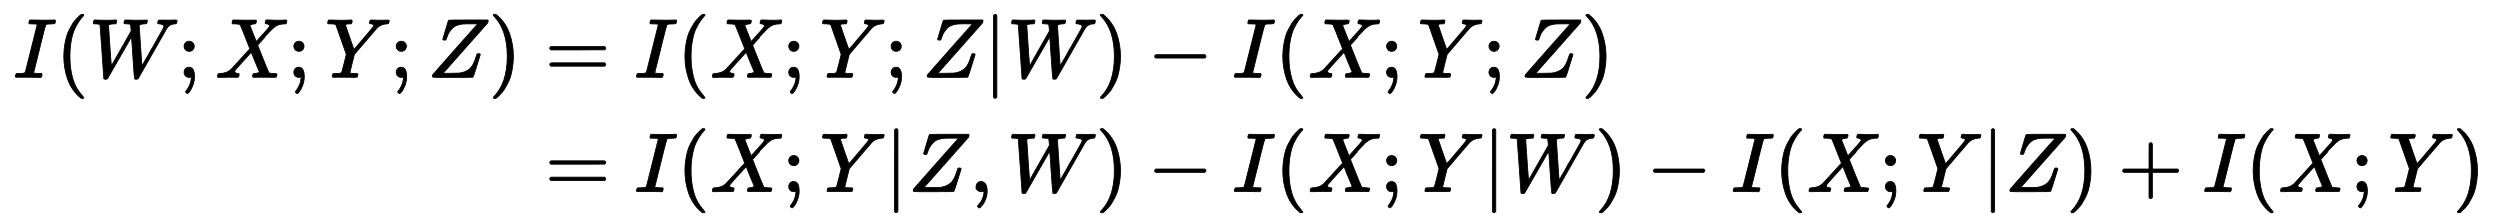 <?xml version="1.0" standalone="no"?>
<!DOCTYPE svg PUBLIC "-//W3C//DTD SVG 1.1//EN" "http://www.w3.org/Graphics/SVG/1.1/DTD/svg11.dtd">
<svg xmlns:xlink="http://www.w3.org/1999/xlink" width="69.083ex" height="6.176ex" style="vertical-align: -2.505ex;" viewBox="0 -1580.7 29743.8 2659.1" xmlns="http://www.w3.org/2000/svg">
<defs>
<path stroke-width="10" id="E1-MJMATHI-49" d="M43 1Q26 1 26 10Q26 12 29 24Q34 43 39 45Q42 46 54 46H60Q120 46 136 53Q137 53 138 54Q143 56 149 77T198 273Q210 318 216 344Q286 624 286 626Q284 630 284 631Q274 637 213 637H193Q184 643 189 662Q193 677 195 680T209 683H213Q285 681 359 681Q481 681 487 683H497Q504 676 504 672T501 655T494 639Q491 637 471 637Q440 637 407 634Q393 631 388 623Q381 609 337 432Q326 385 315 341Q245 65 245 59Q245 52 255 50T307 46H339Q345 38 345 37T342 19Q338 6 332 0H316Q279 2 179 2Q143 2 113 2T65 2T43 1Z"></path>
<path stroke-width="10" id="E1-MJMAIN-28" d="M94 250Q94 319 104 381T127 488T164 576T202 643T244 695T277 729T302 750H315H319Q333 750 333 741Q333 738 316 720T275 667T226 581T184 443T167 250T184 58T225 -81T274 -167T316 -220T333 -241Q333 -250 318 -250H315H302L274 -226Q180 -141 137 -14T94 250Z"></path>
<path stroke-width="10" id="E1-MJMATHI-57" d="M436 683Q450 683 486 682T553 680Q604 680 638 681T677 682Q695 682 695 674Q695 670 692 659Q687 641 683 639T661 637Q636 636 621 632T600 624T597 615Q597 603 613 377T629 138L631 141Q633 144 637 151T649 170T666 200T690 241T720 295T759 362Q863 546 877 572T892 604Q892 619 873 628T831 637Q817 637 817 647Q817 650 819 660Q823 676 825 679T839 682Q842 682 856 682T895 682T949 681Q1015 681 1034 683Q1048 683 1048 672Q1048 666 1045 655T1038 640T1028 637Q1006 637 988 631T958 617T939 600T927 584L923 578L754 282Q586 -14 585 -15Q579 -22 561 -22Q546 -22 542 -17Q539 -14 523 229T506 480L494 462Q472 425 366 239Q222 -13 220 -15T215 -19Q210 -22 197 -22Q178 -22 176 -15Q176 -12 154 304T131 622Q129 631 121 633T82 637H58Q51 644 51 648Q52 671 64 683H76Q118 680 176 680Q301 680 313 683H323Q329 677 329 674T327 656Q322 641 318 637H297Q236 634 232 620Q262 160 266 136L501 550L499 587Q496 629 489 632Q483 636 447 637Q428 637 422 639T416 648Q416 650 418 660Q419 664 420 669T421 676T424 680T428 682T436 683Z"></path>
<path stroke-width="10" id="E1-MJMAIN-3B" d="M78 370Q78 394 95 412T138 430Q162 430 180 414T199 371Q199 346 182 328T139 310T96 327T78 370ZM78 60Q78 85 94 103T137 121Q202 121 202 8Q202 -44 183 -94T144 -169T118 -194Q115 -194 106 -186T95 -174Q94 -171 107 -155T137 -107T160 -38Q161 -32 162 -22T165 -4T165 4Q165 5 161 4T142 0Q110 0 94 18T78 60Z"></path>
<path stroke-width="10" id="E1-MJMATHI-58" d="M42 0H40Q26 0 26 11Q26 15 29 27Q33 41 36 43T55 46Q141 49 190 98Q200 108 306 224T411 342Q302 620 297 625Q288 636 234 637H206Q200 643 200 645T202 664Q206 677 212 683H226Q260 681 347 681Q380 681 408 681T453 682T473 682Q490 682 490 671Q490 670 488 658Q484 643 481 640T465 637Q434 634 411 620L488 426L541 485Q646 598 646 610Q646 628 622 635Q617 635 609 637Q594 637 594 648Q594 650 596 664Q600 677 606 683H618Q619 683 643 683T697 681T738 680Q828 680 837 683H845Q852 676 852 672Q850 647 840 637H824Q790 636 763 628T722 611T698 593L687 584Q687 585 592 480L505 384Q505 383 536 304T601 142T638 56Q648 47 699 46Q734 46 734 37Q734 35 732 23Q728 7 725 4T711 1Q708 1 678 1T589 2Q528 2 496 2T461 1Q444 1 444 10Q444 11 446 25Q448 35 450 39T455 44T464 46T480 47T506 54Q523 62 523 64Q522 64 476 181L429 299Q241 95 236 84Q232 76 232 72Q232 53 261 47Q262 47 267 47T273 46Q276 46 277 46T280 45T283 42T284 35Q284 26 282 19Q279 6 276 4T261 1Q258 1 243 1T201 2T142 2Q64 2 42 0Z"></path>
<path stroke-width="10" id="E1-MJMATHI-59" d="M66 637Q54 637 49 637T39 638T32 641T30 647T33 664T42 682Q44 683 56 683Q104 680 165 680Q288 680 306 683H316Q322 677 322 674T320 656Q316 643 310 637H298Q242 637 242 624Q242 619 292 477T343 333L346 336Q350 340 358 349T379 373T411 410T454 461Q546 568 561 587T577 618Q577 634 545 637Q528 637 528 647Q528 649 530 661Q533 676 535 679T549 683Q551 683 578 682T657 680Q684 680 713 681T746 682Q763 682 763 673Q763 669 760 657T755 643Q753 637 734 637Q662 632 617 587Q608 578 477 424L348 273L322 169Q295 62 295 57Q295 46 363 46Q379 46 384 45T390 35Q390 33 388 23Q384 6 382 4T366 1Q361 1 324 1T232 2Q170 2 138 2T102 1Q84 1 84 9Q84 14 87 24Q88 27 89 30T90 35T91 39T93 42T96 44T101 45T107 45T116 46T129 46Q168 47 180 50T198 63Q201 68 227 171L252 274L129 623Q128 624 127 625T125 627T122 629T118 631T113 633T105 634T96 635T83 636T66 637Z"></path>
<path stroke-width="10" id="E1-MJMATHI-5A" d="M58 8Q58 23 64 35Q64 36 329 334T596 635L586 637Q575 637 512 637H500H476Q442 637 420 635T365 624T311 598T266 548T228 469Q227 466 226 463T224 458T223 453T222 450L221 448Q218 443 202 443Q185 443 182 453L214 561Q228 606 241 651Q249 679 253 681Q256 683 487 683H718Q723 678 723 675Q723 673 717 649Q189 54 188 52L185 49H274Q369 50 377 51Q452 60 500 100T579 247Q587 272 590 277T603 282H607Q628 282 628 271Q547 5 541 2Q538 0 300 0H124Q58 0 58 8Z"></path>
<path stroke-width="10" id="E1-MJMAIN-29" d="M60 749L64 750Q69 750 74 750H86L114 726Q208 641 251 514T294 250Q294 182 284 119T261 12T224 -76T186 -143T145 -194T113 -227T90 -246Q87 -249 86 -250H74Q66 -250 63 -250T58 -247T55 -238Q56 -237 66 -225Q221 -64 221 250T66 725Q56 737 55 738Q55 746 60 749Z"></path>
<path stroke-width="10" id="E1-MJMAIN-3D" d="M56 347Q56 360 70 367H707Q722 359 722 347Q722 336 708 328L390 327H72Q56 332 56 347ZM56 153Q56 168 72 173H708Q722 163 722 153Q722 140 707 133H70Q56 140 56 153Z"></path>
<path stroke-width="10" id="E1-MJMAIN-7C" d="M139 -249H137Q125 -249 119 -235V251L120 737Q130 750 139 750Q152 750 159 735V-235Q151 -249 141 -249H139Z"></path>
<path stroke-width="10" id="E1-MJMAIN-2212" d="M84 237T84 250T98 270H679Q694 262 694 250T679 230H98Q84 237 84 250Z"></path>
<path stroke-width="10" id="E1-MJMAIN-2C" d="M78 35T78 60T94 103T137 121Q165 121 187 96T210 8Q210 -27 201 -60T180 -117T154 -158T130 -185T117 -194Q113 -194 104 -185T95 -172Q95 -168 106 -156T131 -126T157 -76T173 -3V9L172 8Q170 7 167 6T161 3T152 1T140 0Q113 0 96 17Z"></path>
<path stroke-width="10" id="E1-MJMAIN-2B" d="M56 237T56 250T70 270H369V420L370 570Q380 583 389 583Q402 583 409 568V270H707Q722 262 722 250T707 230H409V-68Q401 -82 391 -82H389H387Q375 -82 369 -68V230H70Q56 237 56 250Z"></path>
</defs>
<g stroke="currentColor" fill="currentColor" stroke-width="0" transform="matrix(1 0 0 -1 0 0)">
<g transform="translate(167,0)">
<g transform="translate(-11,0)">
<g transform="translate(0,660)">
 <use xlink:href="#E1-MJMATHI-49" x="0" y="0"></use>
 <use xlink:href="#E1-MJMAIN-28" x="509" y="0"></use>
 <use xlink:href="#E1-MJMATHI-57" x="903" y="0"></use>
 <use xlink:href="#E1-MJMAIN-3B" x="1956" y="0"></use>
 <use xlink:href="#E1-MJMATHI-58" x="2405" y="0"></use>
 <use xlink:href="#E1-MJMAIN-3B" x="3262" y="0"></use>
 <use xlink:href="#E1-MJMATHI-59" x="3712" y="0"></use>
 <use xlink:href="#E1-MJMAIN-3B" x="4480" y="0"></use>
 <use xlink:href="#E1-MJMATHI-5A" x="4930" y="0"></use>
 <use xlink:href="#E1-MJMAIN-29" x="5658" y="0"></use>
</g>
</g>
<g transform="translate(6041,0)">
<g transform="translate(0,660)">
 <use xlink:href="#E1-MJMAIN-3D" x="277" y="0"></use>
 <use xlink:href="#E1-MJMATHI-49" x="1338" y="0"></use>
 <use xlink:href="#E1-MJMAIN-28" x="1847" y="0"></use>
 <use xlink:href="#E1-MJMATHI-58" x="2241" y="0"></use>
 <use xlink:href="#E1-MJMAIN-3B" x="3098" y="0"></use>
 <use xlink:href="#E1-MJMATHI-59" x="3548" y="0"></use>
 <use xlink:href="#E1-MJMAIN-3B" x="4316" y="0"></use>
 <use xlink:href="#E1-MJMATHI-5A" x="4765" y="0"></use>
 <use xlink:href="#E1-MJMAIN-7C" x="5493" y="0"></use>
 <use xlink:href="#E1-MJMATHI-57" x="5776" y="0"></use>
 <use xlink:href="#E1-MJMAIN-29" x="6829" y="0"></use>
 <use xlink:href="#E1-MJMAIN-2212" x="7446" y="0"></use>
 <use xlink:href="#E1-MJMATHI-49" x="8451" y="0"></use>
 <use xlink:href="#E1-MJMAIN-28" x="8960" y="0"></use>
 <use xlink:href="#E1-MJMATHI-58" x="9354" y="0"></use>
 <use xlink:href="#E1-MJMAIN-3B" x="10211" y="0"></use>
 <use xlink:href="#E1-MJMATHI-59" x="10661" y="0"></use>
 <use xlink:href="#E1-MJMAIN-3B" x="11429" y="0"></use>
 <use xlink:href="#E1-MJMATHI-5A" x="11878" y="0"></use>
 <use xlink:href="#E1-MJMAIN-29" x="12606" y="0"></use>
</g>
<g transform="translate(0,-700)">
 <use xlink:href="#E1-MJMAIN-3D" x="277" y="0"></use>
 <use xlink:href="#E1-MJMATHI-49" x="1338" y="0"></use>
 <use xlink:href="#E1-MJMAIN-28" x="1847" y="0"></use>
 <use xlink:href="#E1-MJMATHI-58" x="2241" y="0"></use>
 <use xlink:href="#E1-MJMAIN-3B" x="3098" y="0"></use>
 <use xlink:href="#E1-MJMATHI-59" x="3548" y="0"></use>
 <use xlink:href="#E1-MJMAIN-7C" x="4316" y="0"></use>
 <use xlink:href="#E1-MJMATHI-5A" x="4599" y="0"></use>
 <use xlink:href="#E1-MJMAIN-2C" x="5327" y="0"></use>
 <use xlink:href="#E1-MJMATHI-57" x="5776" y="0"></use>
 <use xlink:href="#E1-MJMAIN-29" x="6829" y="0"></use>
 <use xlink:href="#E1-MJMAIN-2212" x="7446" y="0"></use>
 <use xlink:href="#E1-MJMATHI-49" x="8451" y="0"></use>
 <use xlink:href="#E1-MJMAIN-28" x="8960" y="0"></use>
 <use xlink:href="#E1-MJMATHI-58" x="9354" y="0"></use>
 <use xlink:href="#E1-MJMAIN-3B" x="10211" y="0"></use>
 <use xlink:href="#E1-MJMATHI-59" x="10661" y="0"></use>
 <use xlink:href="#E1-MJMAIN-7C" x="11429" y="0"></use>
 <use xlink:href="#E1-MJMATHI-57" x="11712" y="0"></use>
 <use xlink:href="#E1-MJMAIN-29" x="12765" y="0"></use>
 <use xlink:href="#E1-MJMAIN-2212" x="13381" y="0"></use>
 <use xlink:href="#E1-MJMATHI-49" x="14386" y="0"></use>
 <use xlink:href="#E1-MJMAIN-28" x="14895" y="0"></use>
 <use xlink:href="#E1-MJMATHI-58" x="15289" y="0"></use>
 <use xlink:href="#E1-MJMAIN-3B" x="16146" y="0"></use>
 <use xlink:href="#E1-MJMATHI-59" x="16596" y="0"></use>
 <use xlink:href="#E1-MJMAIN-7C" x="17364" y="0"></use>
 <use xlink:href="#E1-MJMATHI-5A" x="17647" y="0"></use>
 <use xlink:href="#E1-MJMAIN-29" x="18375" y="0"></use>
 <use xlink:href="#E1-MJMAIN-2B" x="18991" y="0"></use>
 <use xlink:href="#E1-MJMATHI-49" x="19996" y="0"></use>
 <use xlink:href="#E1-MJMAIN-28" x="20505" y="0"></use>
 <use xlink:href="#E1-MJMATHI-58" x="20899" y="0"></use>
 <use xlink:href="#E1-MJMAIN-3B" x="21756" y="0"></use>
 <use xlink:href="#E1-MJMATHI-59" x="22206" y="0"></use>
 <use xlink:href="#E1-MJMAIN-29" x="22974" y="0"></use>
</g>
</g>
</g>
</g>
</svg>